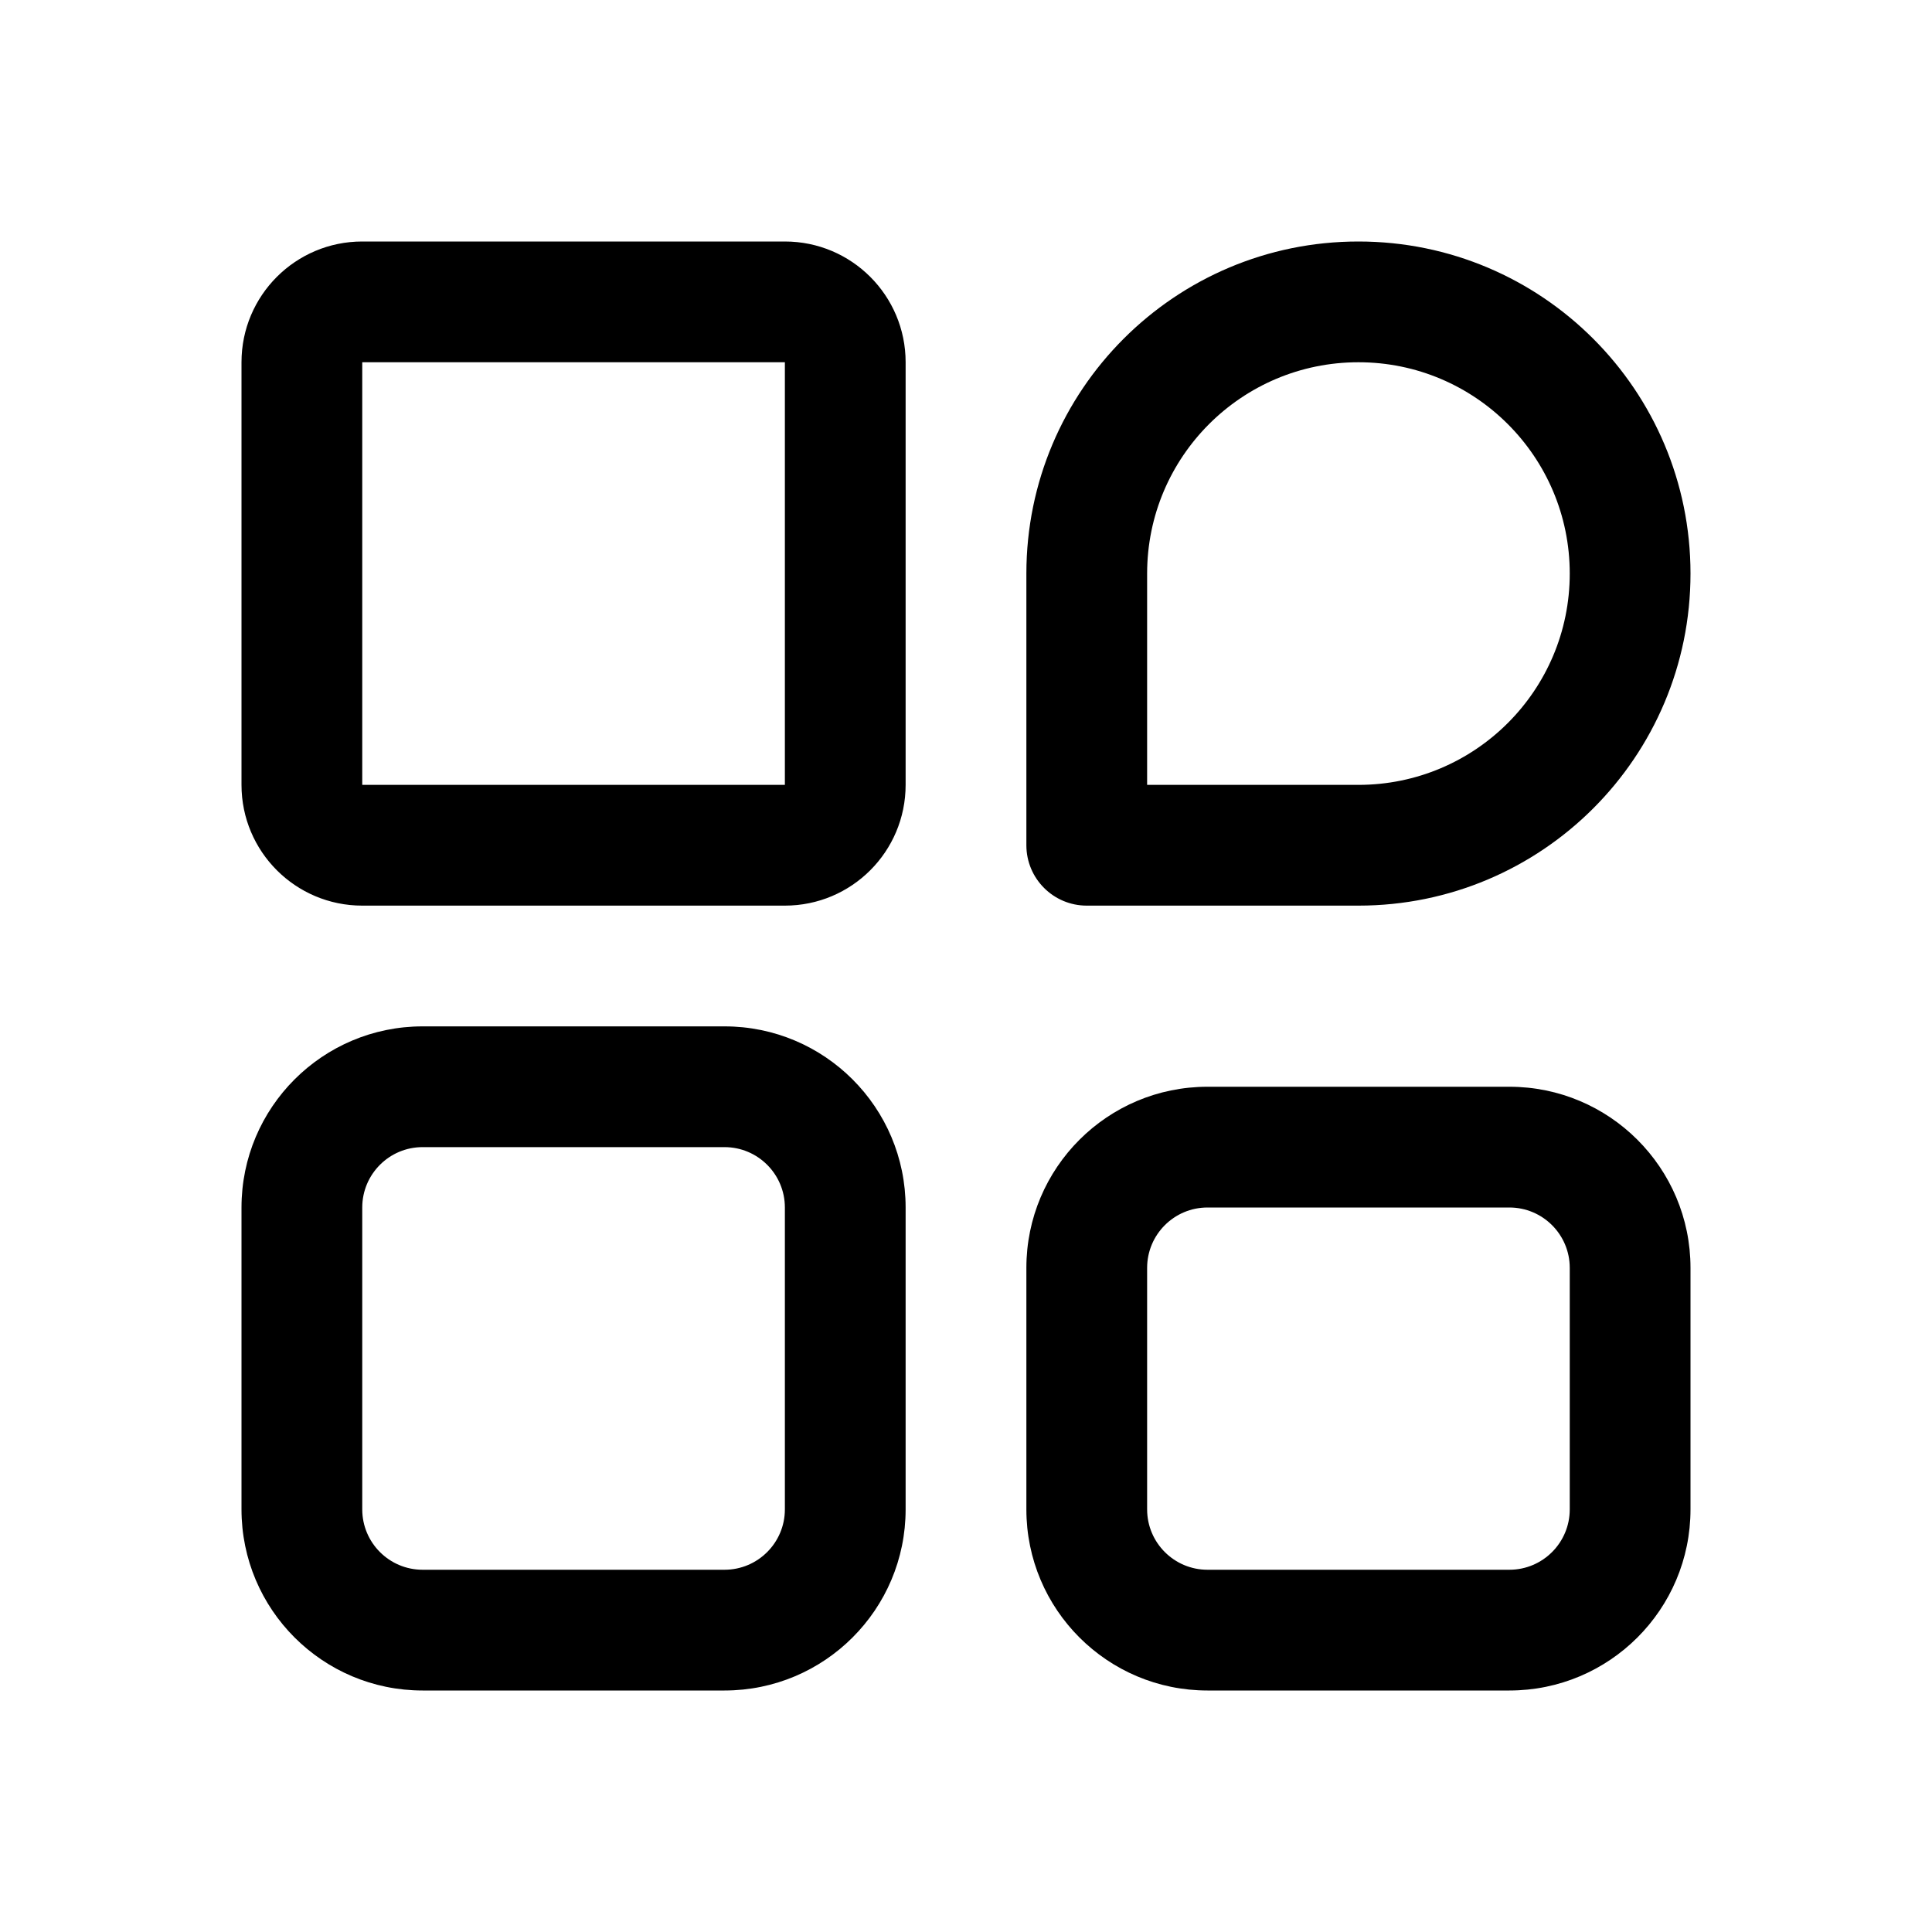 <!-- Generated by weiling.cn -->
<svg version="1.1" xmlns="http://www.w3.org/2000/svg" width="32" height="32" viewBox="0 0 32 32">
<path fill="currentColor" d="M6 4c-1.105 0-2 0.895-2 2v7c0 1.105 0.895 2 2 2h7c1.105 0 2-0.895 2-2v-7c0-1.105-0.895-2-2-2h-7zM6 6h7v7h-7v-7zM7 17c-1.657 0-3 1.343-3 3v5c0 1.657 1.343 3 3 3h5c1.657 0 3-1.343 3-3v-5c0-1.657-1.343-3-3-3h-5zM6 20c0-0.552 0.448-1 1-1h5c0.552 0 1 0.448 1 1v5c0 0.552-0.448 1-1 1h-5c-0.552 0-1-0.448-1-1v-5zM17 9.5c0-3.038 2.462-5.5 5.5-5.5s5.5 2.462 5.5 5.5c0 3.038-2.462 5.5-5.5 5.5h-4.5c-0.552 0-1-0.448-1-1v-4.5zM22.5 6c-1.933 0-3.5 1.567-3.5 3.5v3.5h3.5c1.933 0 3.5-1.567 3.5-3.5s-1.567-3.5-3.5-3.5zM20 18c-1.657 0-3 1.343-3 3v4c0 1.657 1.343 3 3 3h5c1.657 0 3-1.343 3-3v-4c0-1.657-1.343-3-3-3h-5zM19 21c0-0.552 0.448-1 1-1h5c0.552 0 1 0.448 1 1v4c0 0.552-0.448 1-1 1h-5c-0.552 0-1-0.448-1-1v-4z"></path>
</svg>
